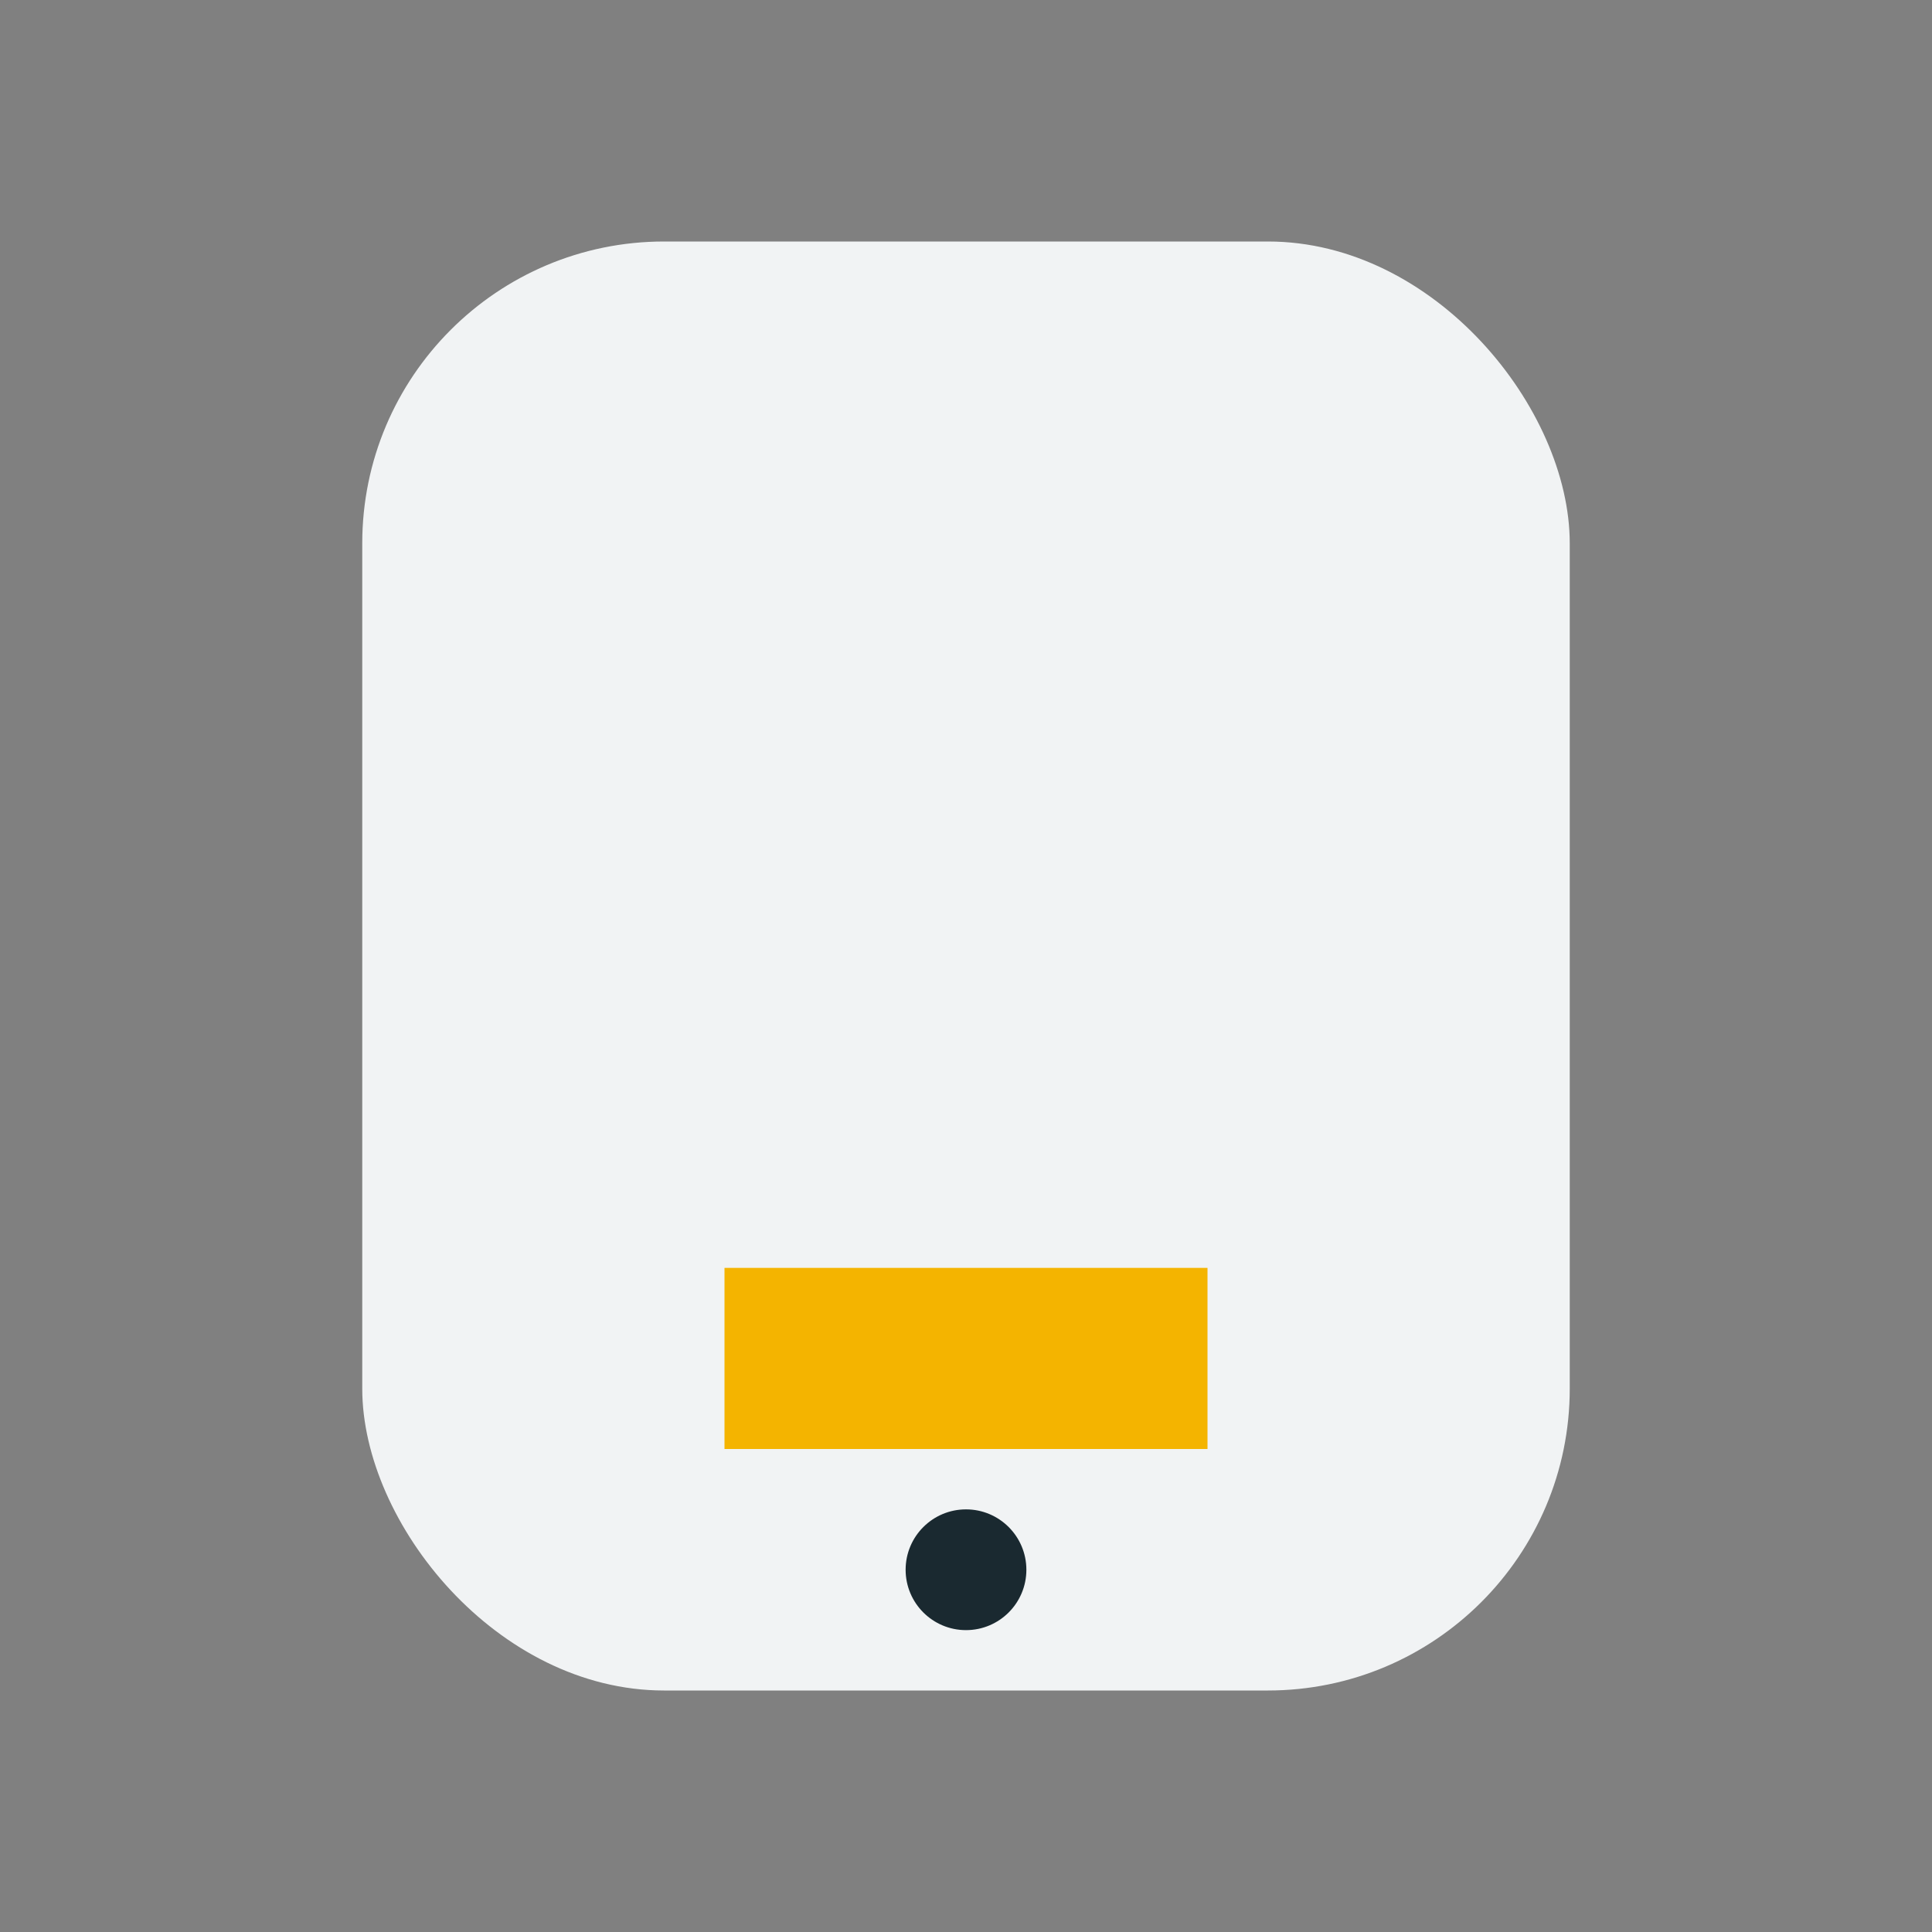 <?xml version="1.0" encoding="UTF-8"?>
<svg xmlns="http://www.w3.org/2000/svg" width="32" height="32" viewBox="0 0 32 32"><rect x="0" y="0" width="32" height="32" fill="#808080" stroke="none"/><rect x="6" y="4" width="20" height="24" rx="5" fill="#F1F3F4"/><rect x="12" y="21" width="8" height="3" fill="#F4B400"/><circle cx="16" cy="26" r="1" fill="#1A2930"/></svg>
